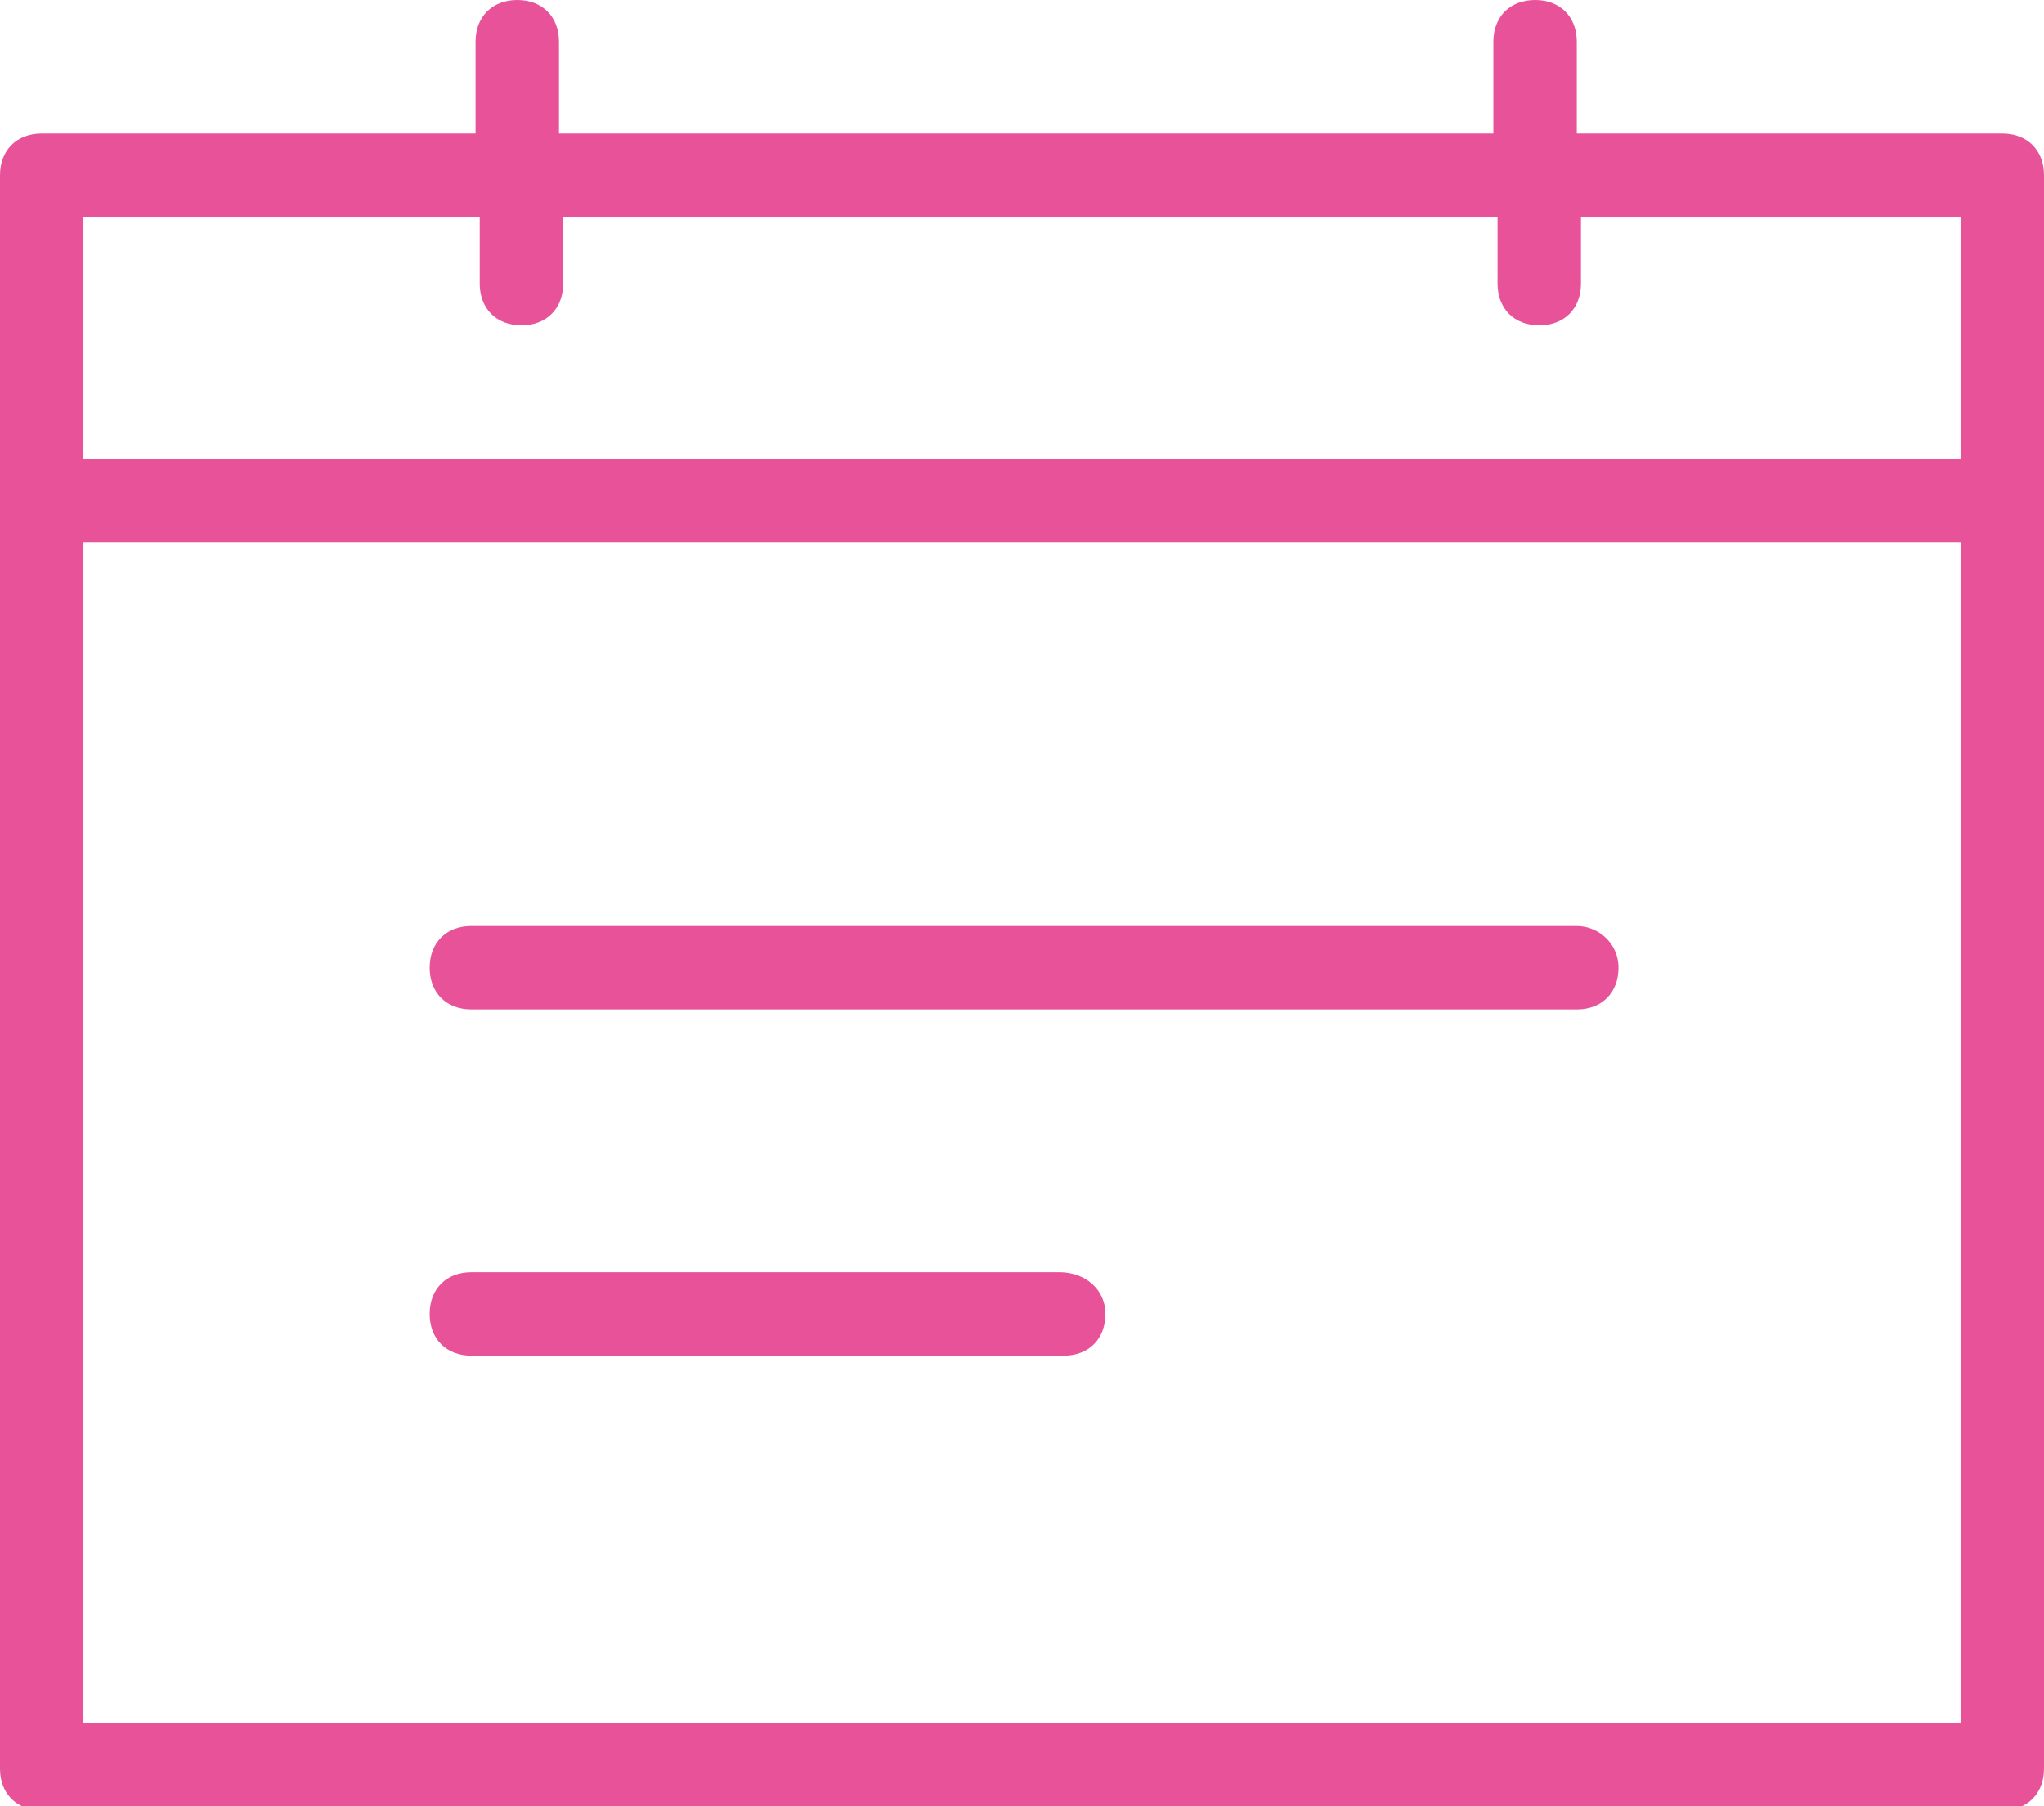 <svg version="1.1" id="レイヤー_1" xmlns="http://www.w3.org/2000/svg" xmlns:xlink="http://www.w3.org/1999/xlink" x="0" y="0" viewBox="0 0 49 43.3" xml:space="preserve"><style>.st1{fill:#e85298}</style><g id="レイヤー_2"><g id="レイヤー_1-2"><defs><path id="SVGID_1_" d="M0 0h49v43.3H0z"/></defs><clipPath id="SVGID_2_"><use xlink:href="#SVGID_1_" overflow="visible"/></clipPath><g clip-path="url(#SVGID_2_)"><path class="st1" d="M48 3.2H37.8V1c0-.6-.4-1-1-1s-1 .4-1 1v2.2H13.4V1c0-.6-.4-1-1-1s-1 .4-1 1v2.2H1c-.6 0-1 .4-1 1v38.2c0 .6.4 1 1 1h47c.6 0 1-.4 1-1V4.2c0-.6-.4-1-1-1m-36.5 2v1.6c0 .6.4 1 1 1s1-.4 1-1V5.2h22.4v1.6c0 .6.4 1 1 1s1-.4 1-1V5.2H47V11H2V5.2h9.5zM2 13h45v28.3H2V13z"/><path class="st1" d="M37.8 22.2H11.3c-.6 0-1 .4-1 1s.4 1 1 1h26.5c.6 0 1-.4 1-1s-.5-1-1-1m-12.4 8.3H11.3c-.6 0-1 .4-1 1s.4 1 1 1h14.2c.6 0 1-.4 1-1s-.5-1-1.1-1"/></g></g></g></svg>
